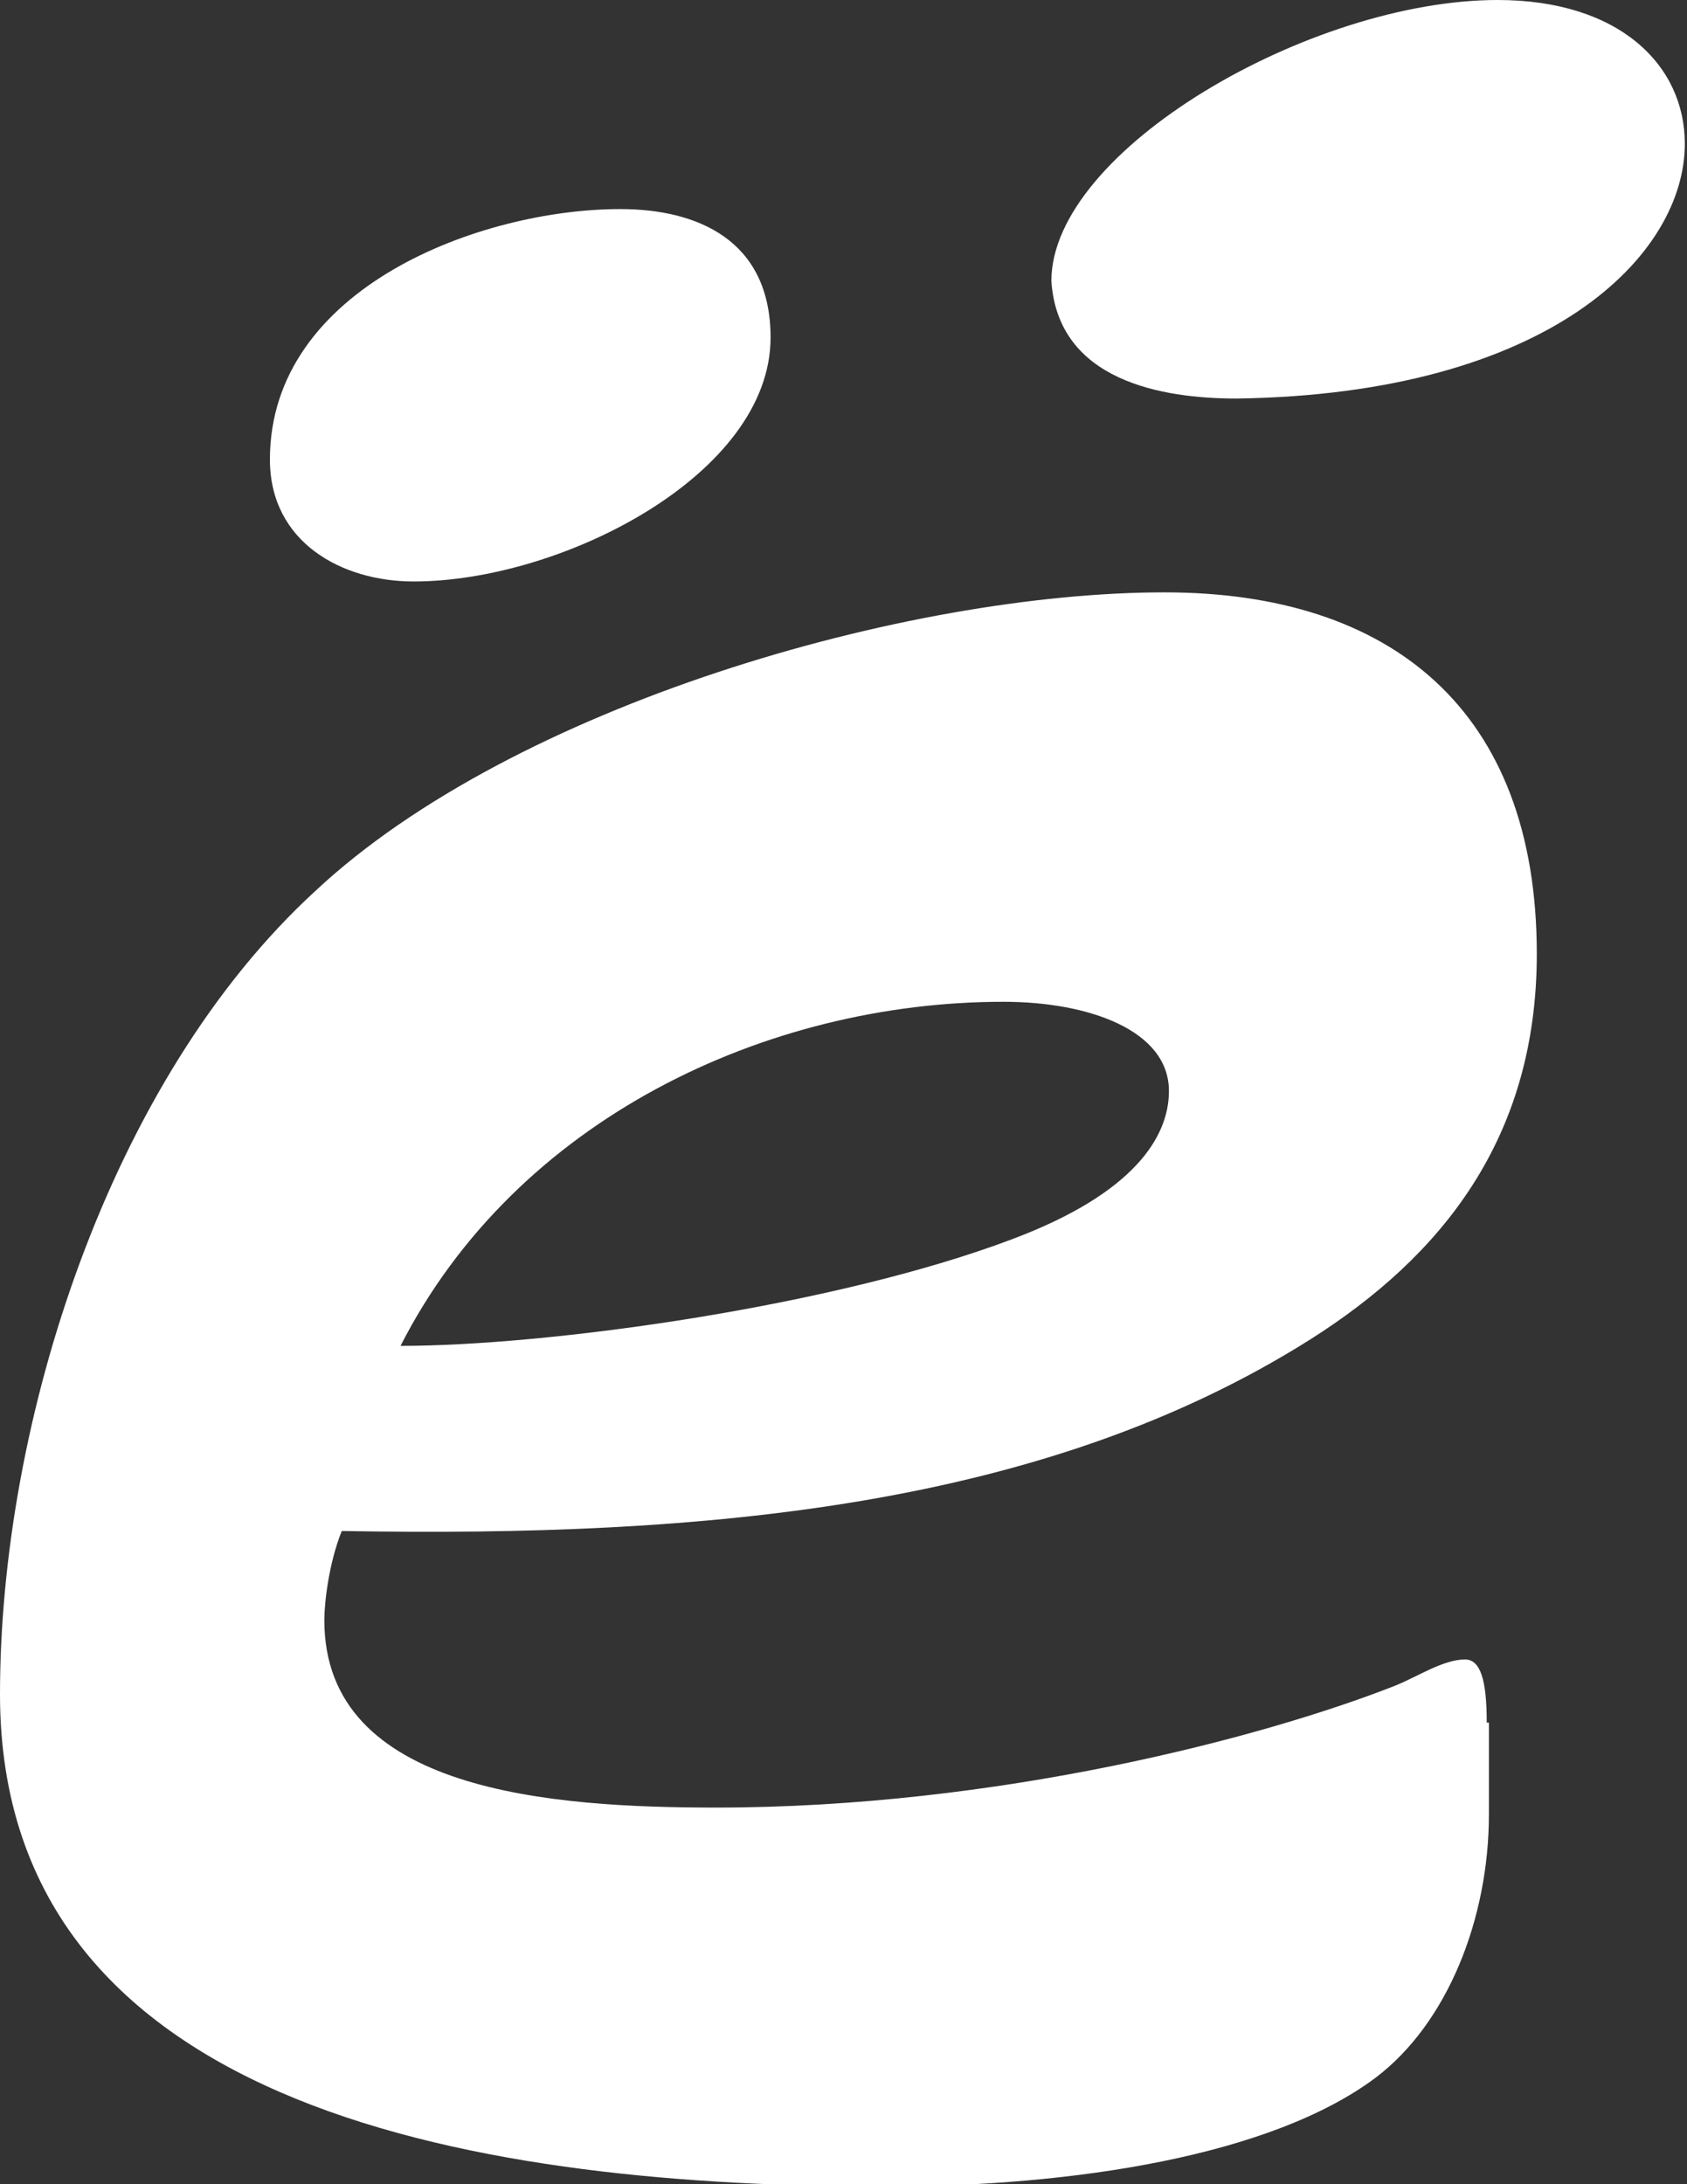 <?xml version="1.0" encoding="utf-8"?>
<!-- Generator: Adobe Illustrator 19.0.0, SVG Export Plug-In . SVG Version: 6.00 Build 0)  -->
<svg version="1.0" id="Layer_1" xmlns="http://www.w3.org/2000/svg" xmlns:xlink="http://www.w3.org/1999/xlink" x="0px" y="0px"
	 viewBox="0 0 77.5 100.3" style="enable-background:new 0 0 77.5 100.3;" xml:space="preserve">
<rect x="0" y="0" width="77.5" height="100.3" fill="#333333" stroke="none"/>
<style type="text/css">
	.st0{fill:#FFFFFF;}
</style>
<g id="XMLID_769_">
	<path id="XMLID_774_" class="st0" d="M12.4,21.1c0,3.8,3.3,5.6,6.6,5.6c6.8,0,16.4-4.9,16.4-11.2c0-4.5-3.4-5.9-6.9-5.9
		C22.1,9.6,12.4,13.2,12.4,21.1z"/>
	<path id="XMLID_773_" class="st0" d="M48.3,12.9c0.3,4.6,5.1,5.4,8.5,5.4c14.4-0.2,20.6-6.6,20.6-11.7c0-3.6-3-6.6-8.6-6.6
		C60.2,0,48.3,6.9,48.3,12.9z"/>
	<path id="XMLID_770_" class="st0" d="M68.3,79.1c0-2-0.3-2.9-1-2.9c-1,0-2.2,0.8-3.2,1.2C58,79.8,45.8,83,32.9,83
		c-7.5,0-18-0.7-18-8.6c0-0.8,0.2-2.6,0.8-4.1c16.8,0.3,32.3-1.1,44.5-8.8c6-3.8,10.4-9.2,10.4-17.7c0-11.2-6.7-16.6-17.1-16.6
		c-11.8,0-29.9,5.2-39,13.7C5,49.6,0,65.3,0,77.8c0,19.4,22.7,22.6,40.7,22.6c8.6,0,17.7-1.4,22.5-5c3.3-2.5,5.2-7.3,5.2-12.1V79.1z
		 M46.1,46c3.9,0,7.6,1.3,7.6,4.1c0,2.1-1.6,4.7-7.2,6.8c-8.2,3.1-21.3,4.9-28.1,4.9C23.7,51.4,35.2,46,46.1,46z"/>
</g>
</svg>
